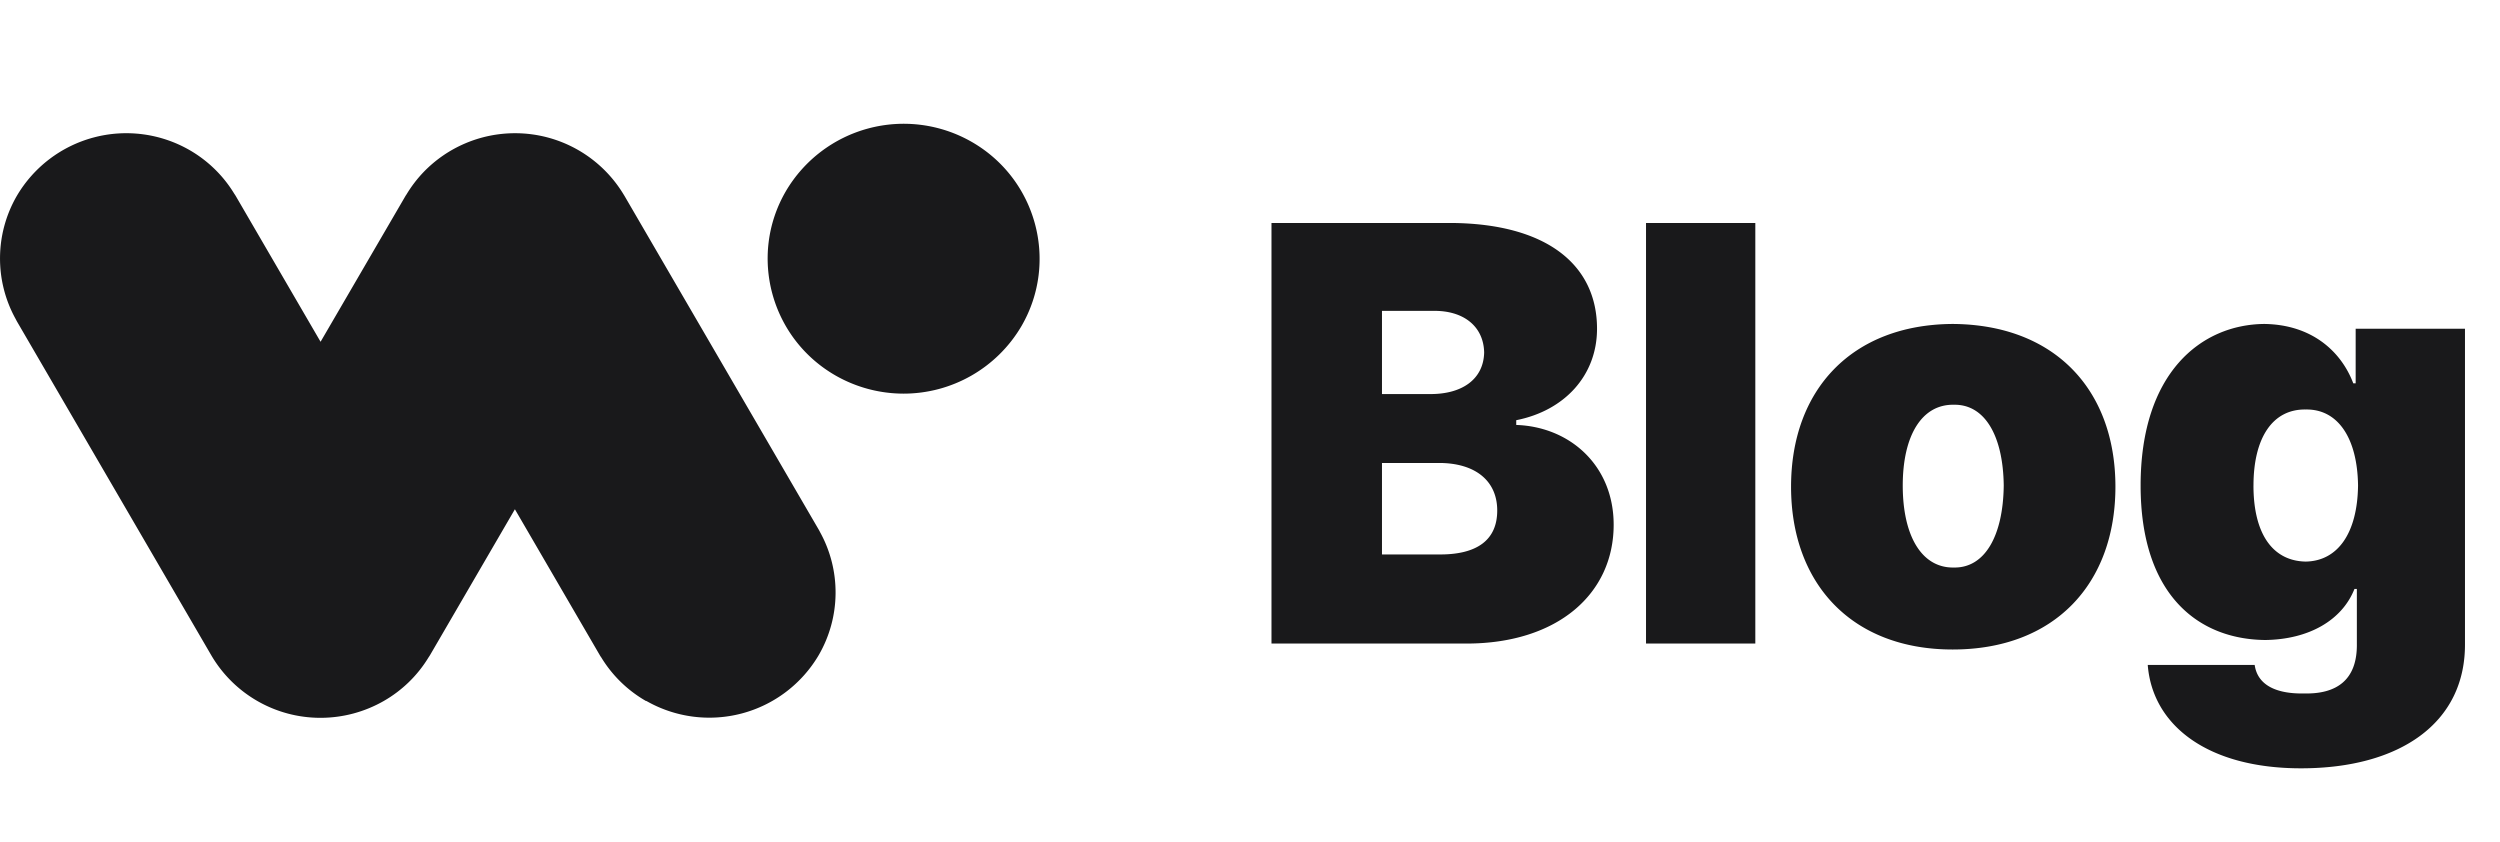<svg xmlns="http://www.w3.org/2000/svg" width="101" height="34" fill="none"><path fill="#19191B" d="M36.503 15.903a5.54 5.54 0 0 1-2.743-.73c-2.626-1.504-3.526-4.843-2.012-7.447a5.523 5.523 0 0 1 7.505-1.996c2.626 1.504 3.526 4.843 2.012 7.448a5.523 5.523 0 0 1-4.762 2.725zm-10.401 12.42a5.066 5.066 0 0 1-1.813-1.767.753.753 0 0 1-.057-.087l-3.43-5.895-3.43 5.895c-.017.029-.037.058-.057.087a5.06 5.06 0 0 1-1.813 1.765 5.146 5.146 0 0 1-2.547.679h-.01a5.108 5.108 0 0 1-4.414-2.534L.68 12.978l-.051-.097A5.048 5.048 0 0 1 .68 7.913a5.13 5.13 0 0 1 6.974-1.852 5.073 5.073 0 0 1 1.81 1.765c.02.03.04.058.057.087l3.43 5.895 3.433-5.895a.753.753 0 0 1 .037-.055 5.16 5.16 0 0 1 .701-.916 5.134 5.134 0 0 1 3.66-1.56h.046a5.122 5.122 0 0 1 4.365 2.473l.036.058 7.85 13.489c.017.031.034.06.049.092a5.047 5.047 0 0 1-.05 4.97 5.128 5.128 0 0 1-6.97 1.852l-.005.007zM51.368 26V9.008h7.248c3.888.024 5.904 1.704 5.904 4.272 0 1.896-1.32 3.312-3.264 3.696v.192c2.16.072 3.936 1.632 3.936 4.032 0 2.784-2.256 4.8-5.952 4.8h-7.872zm4.464-3.6h2.256c1.608.024 2.4-.6 2.4-1.776 0-1.2-.888-1.92-2.352-1.92h-2.304V22.4zm0-6.48H57.8c1.272 0 2.136-.6 2.16-1.68-.024-1.08-.864-1.704-2.064-1.68h-2.064v3.36zm15.083-6.912V26h-4.416V9.008h4.416zm7.972 17.232c-4.08 0-6.528-2.664-6.528-6.576 0-3.912 2.448-6.552 6.528-6.576 4.128.024 6.576 2.664 6.576 6.576 0 3.912-2.448 6.576-6.576 6.576zm-2.016-6.624c0 2.04.768 3.336 2.064 3.312 1.248.024 1.992-1.272 2.016-3.312-.024-2.016-.768-3.288-2.016-3.264-1.296-.024-2.064 1.248-2.064 3.264zM92.96 31.04c-3.767 0-6-1.728-6.191-4.176h4.32c.12.84.912 1.176 2.016 1.152 1.248.024 2.136-.504 2.112-2.016v-2.208h-.096c-.504 1.272-1.848 2.04-3.6 2.064-2.736-.024-5.04-1.848-5.04-6.24 0-4.56 2.448-6.504 4.992-6.528 1.944.024 3.12 1.128 3.6 2.4h.096V13.28h4.416V26c.024 3.216-2.64 5.04-6.624 5.04zm-1.92-11.424c0 1.944.769 3.048 2.113 3.072 1.296-.024 2.088-1.152 2.112-3.072-.024-1.92-.816-3.096-2.112-3.072-1.344-.024-2.112 1.152-2.112 3.072z"/></svg>